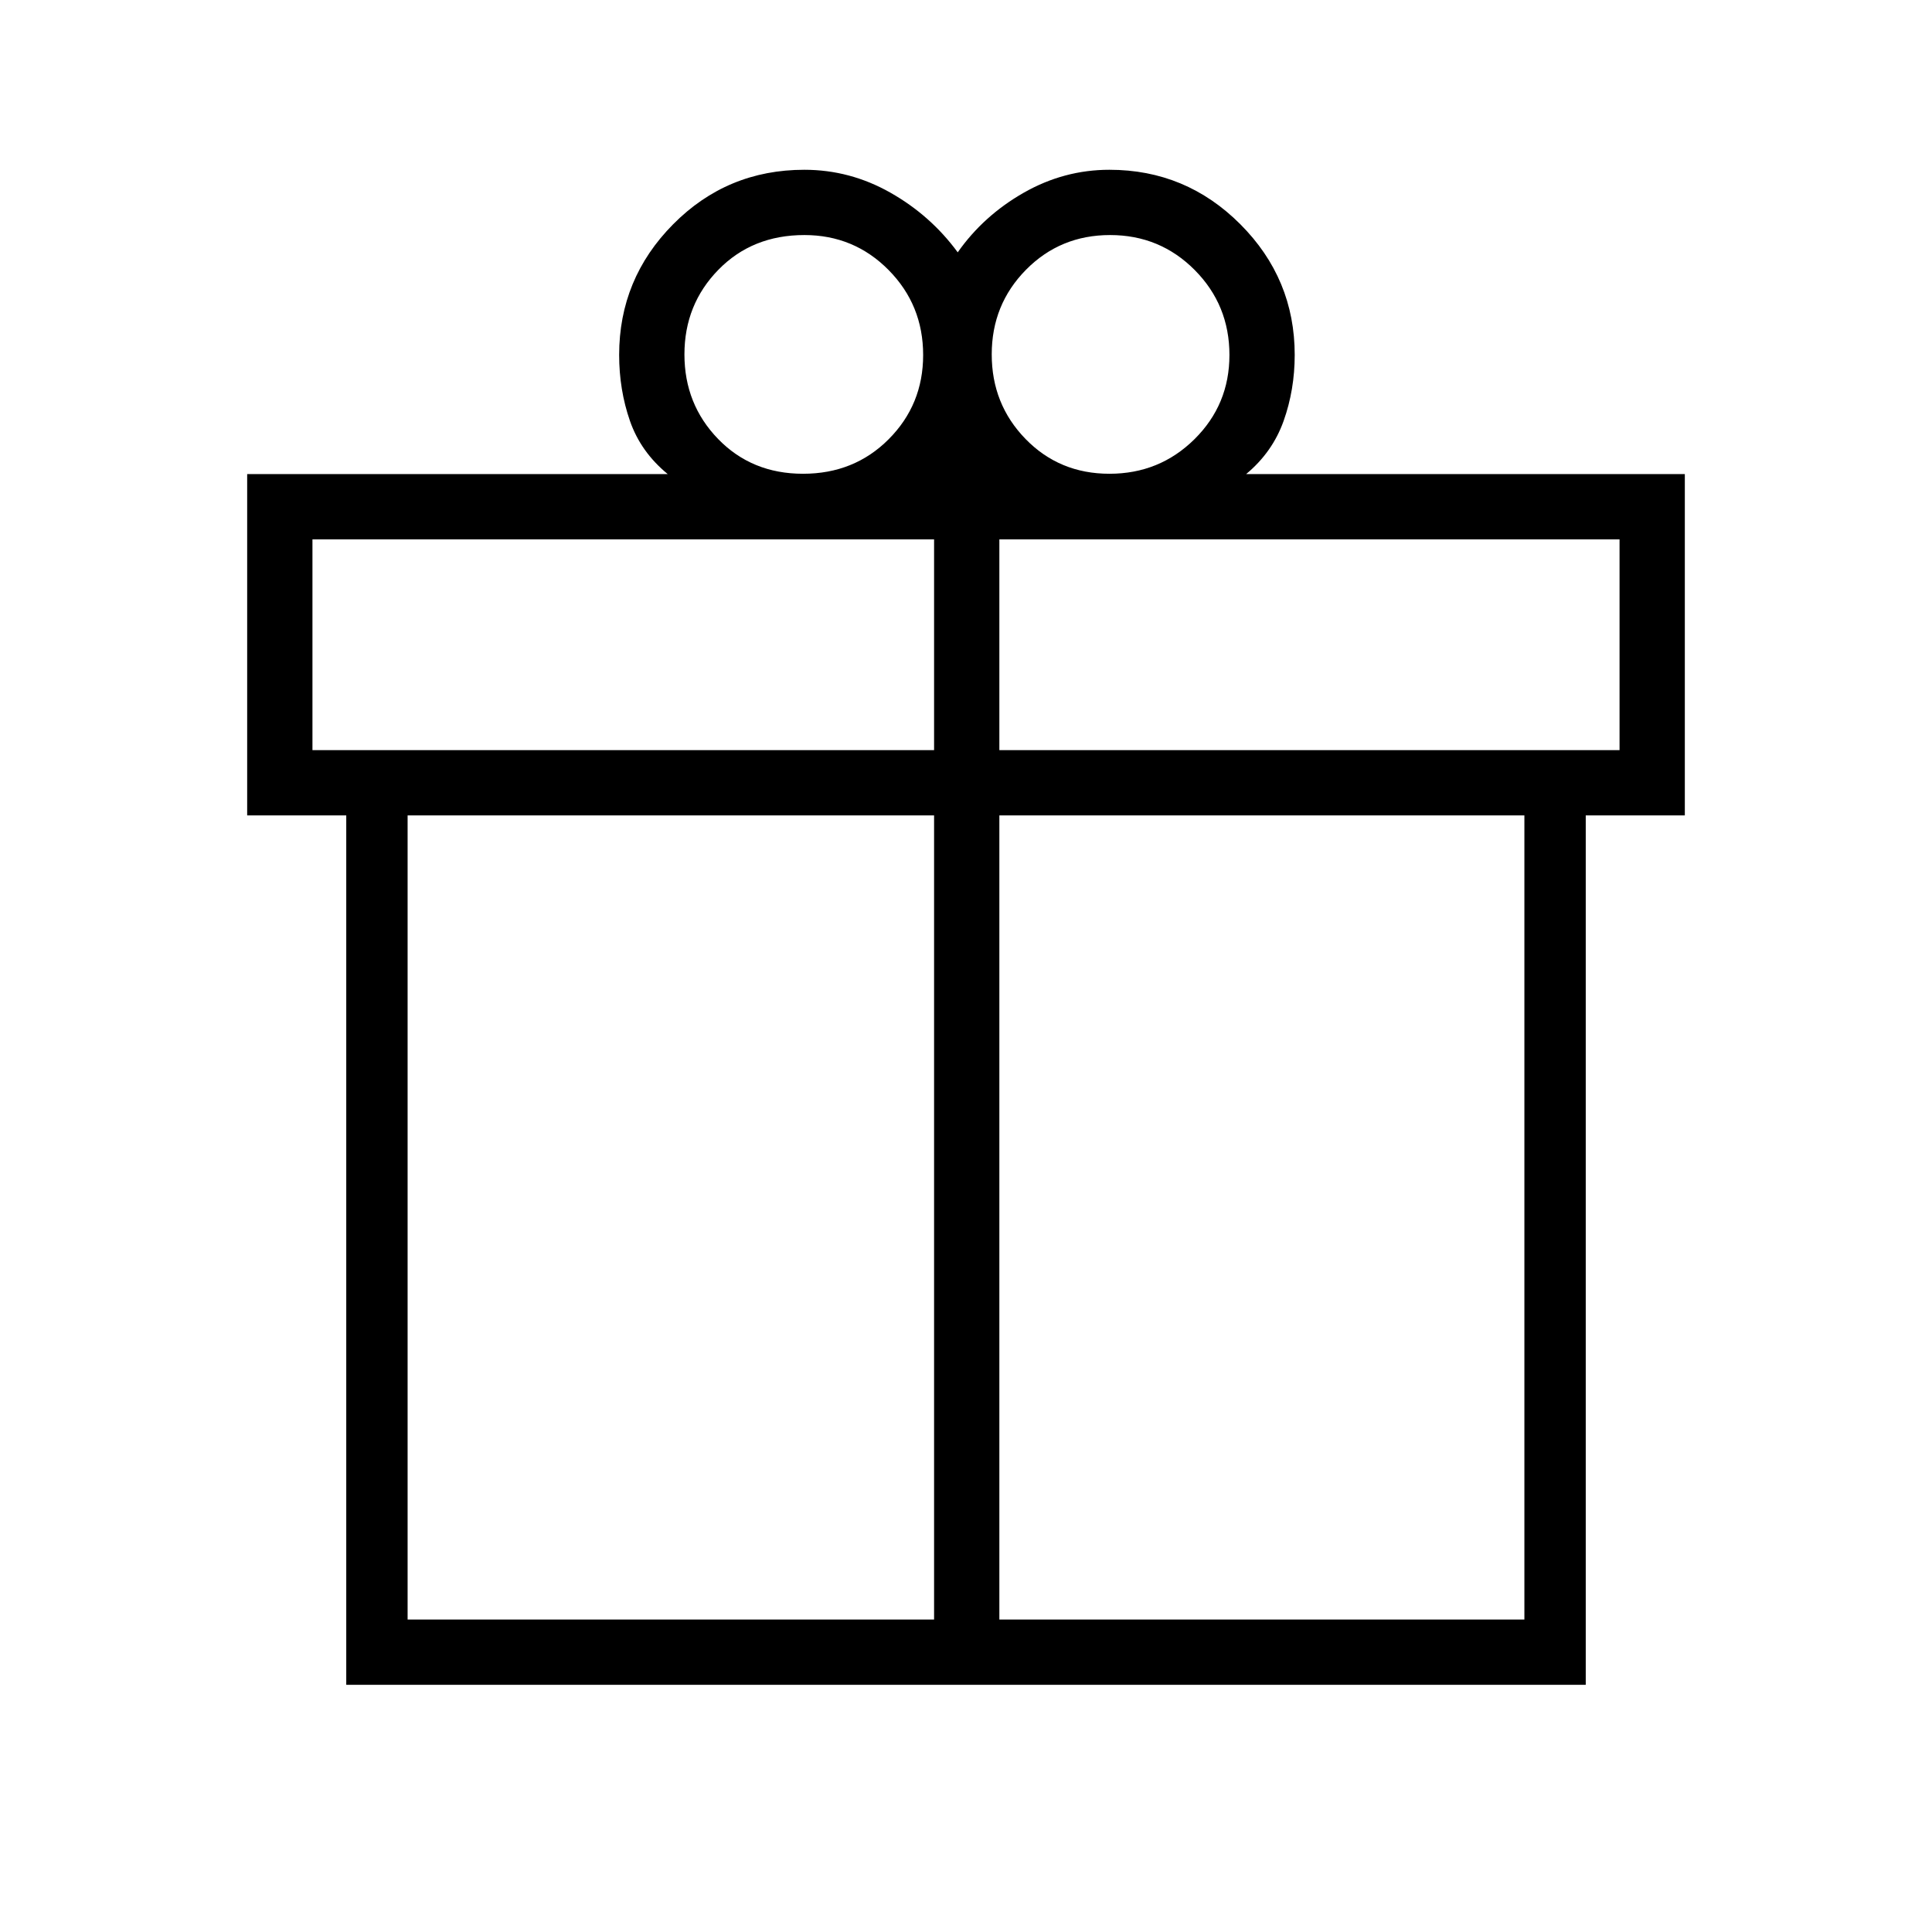 <svg xmlns="http://www.w3.org/2000/svg" height="40" viewBox="0 -960 960 960" width="40"><path d="M172.051-122.82v-432H122.82v-169.616h208.962q-13.398-11-18.763-26.424-5.365-15.424-5.365-32.781 0-37.855 26.833-64.928 26.833-27.072 65.167-27.072 22.693 0 42.744 11.352 20.051 11.353 33.487 29.673 12.82-18.23 32.816-29.628 19.997-11.397 42.563-11.397 38.038 0 65.054 27.072 27.016 27.073 27.016 64.928 0 17.307-5.513 32.801-5.513 15.494-18.616 26.404H837.18v169.616h-49.231v432H172.051Zm379.545-720.385q-24.778 0-41.796 17.261-17.018 17.262-17.018 42.04t16.82 42.046q16.82 17.268 41.685 17.268 24.87 0 42.24-17.176 17.371-17.177 17.371-41.828 0-24.87-17.262-42.241-17.262-17.37-42.04-17.37ZM340.09-783.904q0 24.778 16.75 42.046t42.192 17.268q25.442 0 42.558-17.176 17.115-17.177 17.115-41.828 0-24.87-17.176-42.241-17.176-17.37-41.828-17.37-25.893 0-42.752 17.261-16.859 17.262-16.859 42.04ZM155.256-692v104.744h308.885V-692H155.256Zm308.885 536.744V-554.82H202.538v399.564h261.603Zm32.436 0h260.885V-554.82H496.577v399.564Zm308.167-432V-692H496.577v104.744h308.167Z"/></svg>